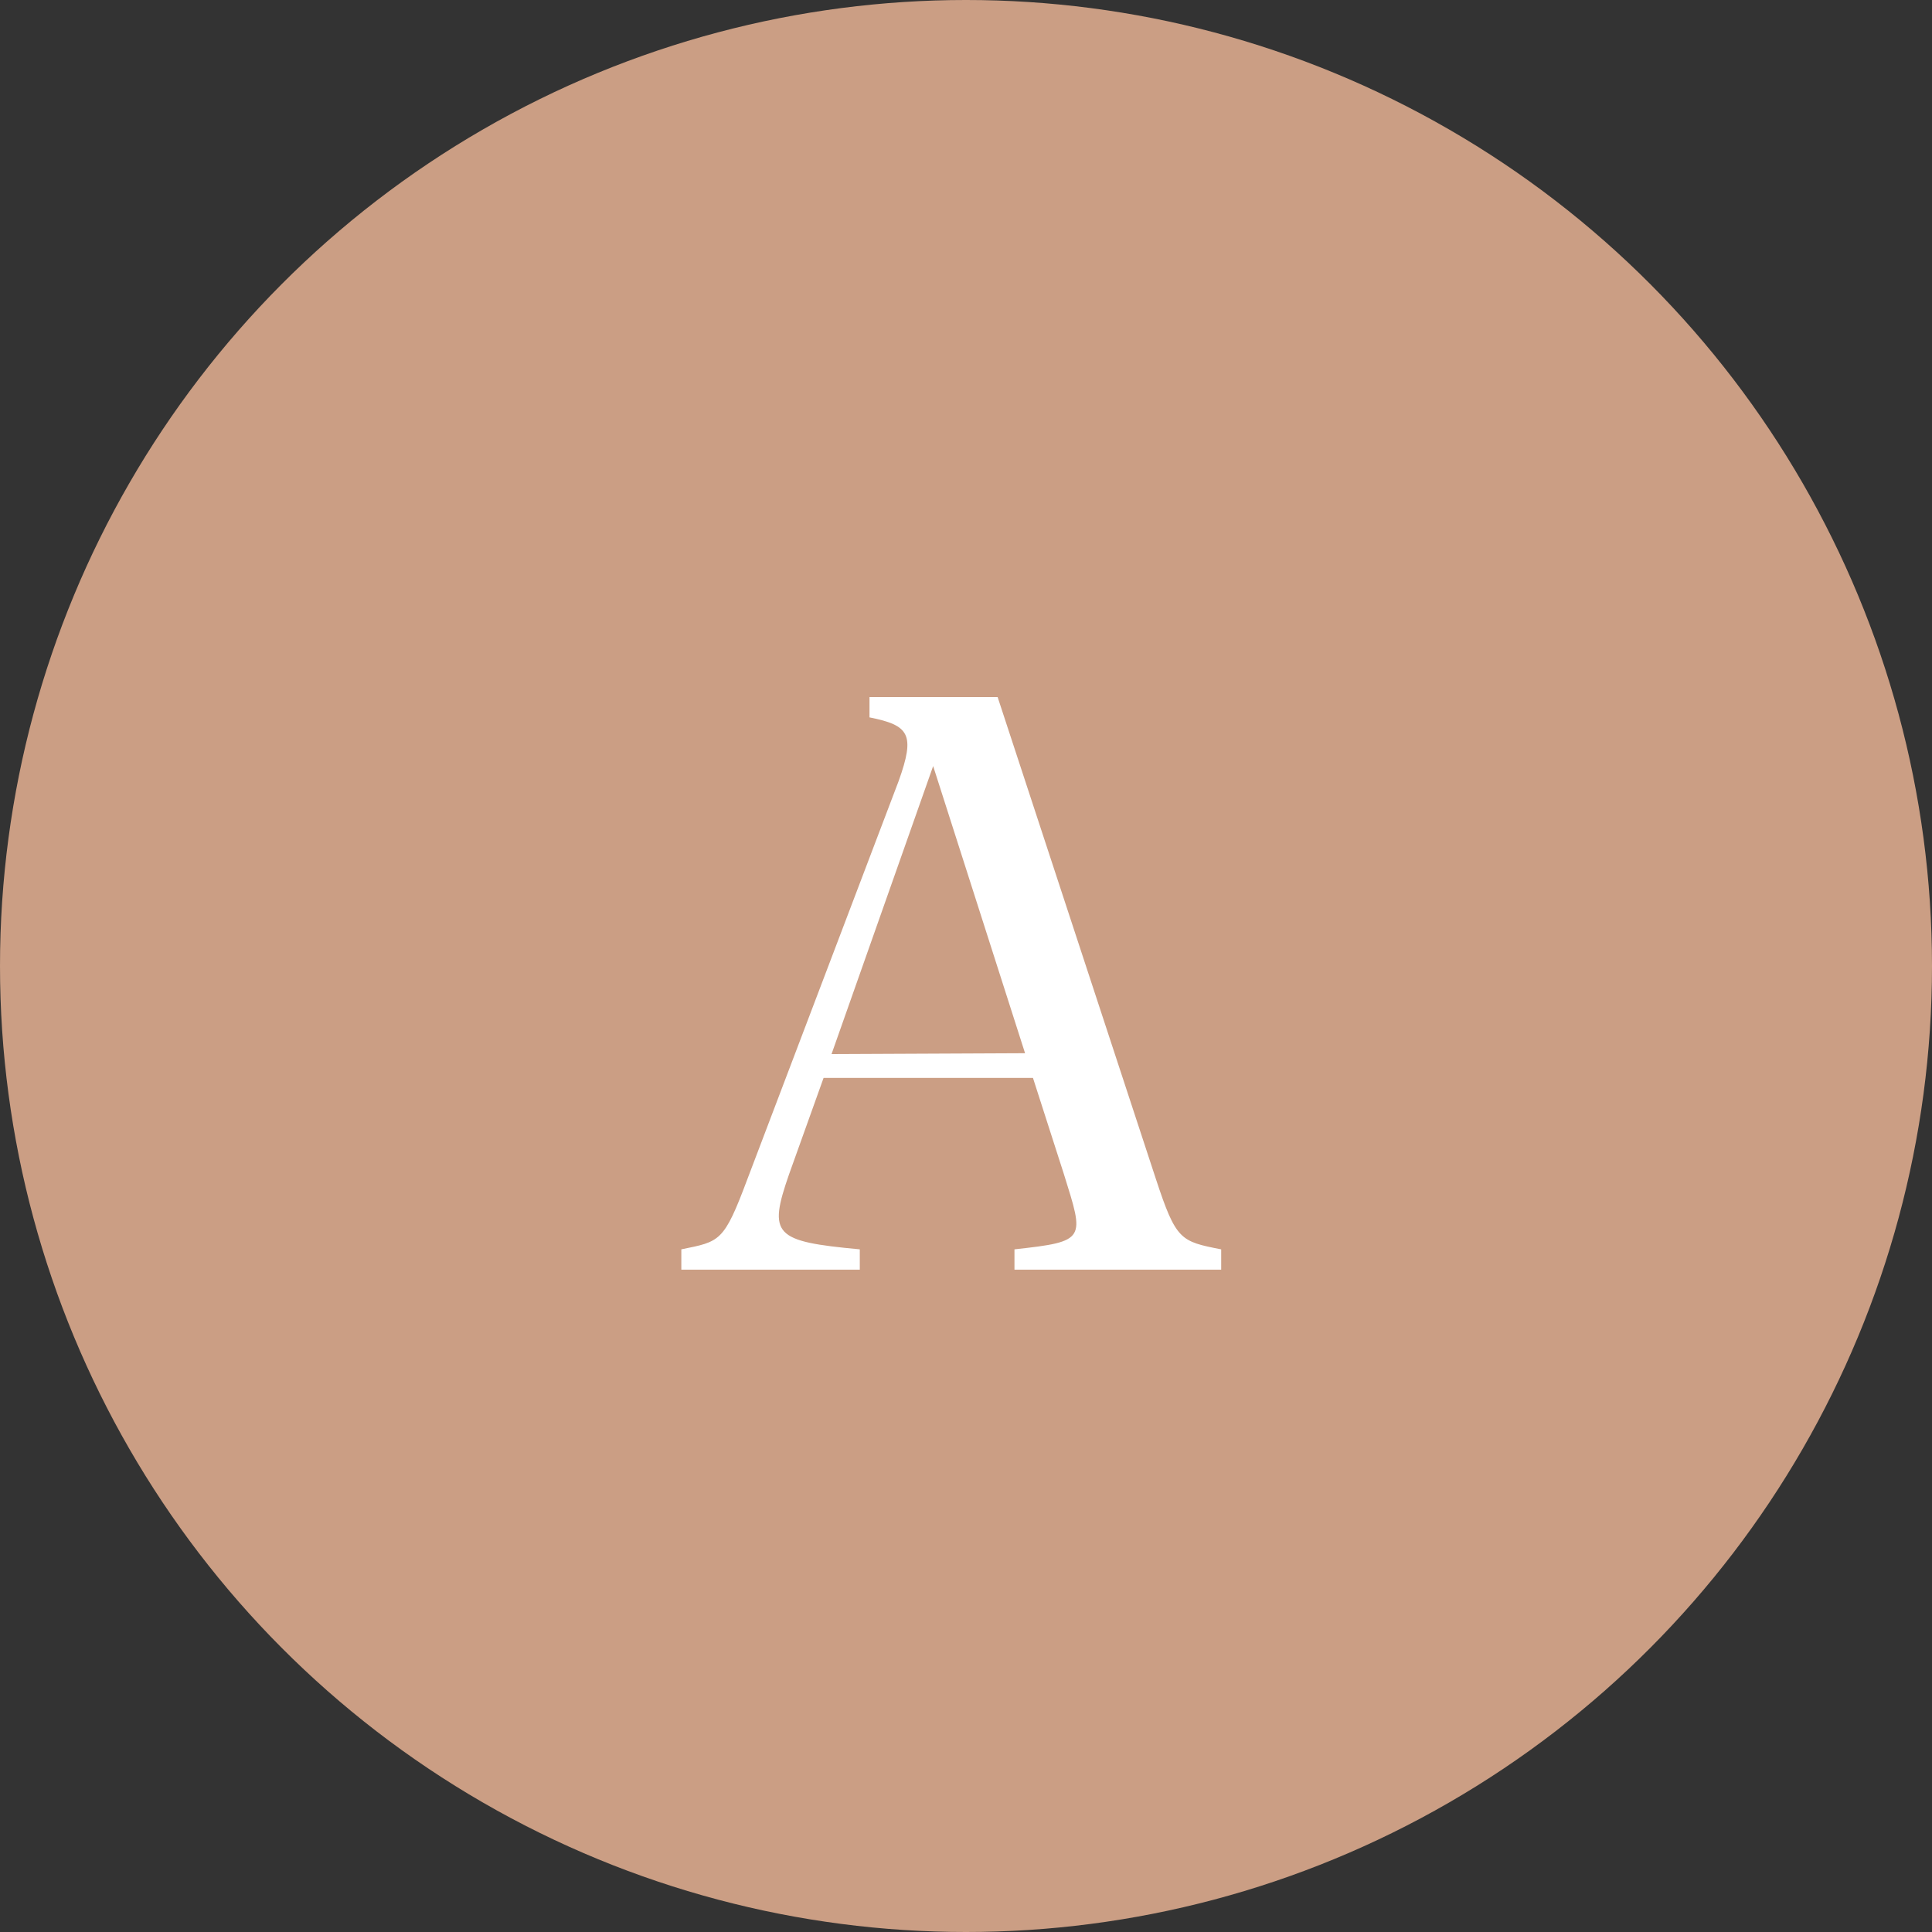 <?xml version="1.0" encoding="UTF-8"?><svg id="_レイヤー_2" xmlns="http://www.w3.org/2000/svg" viewBox="0 0 35 35"><rect x="0" y="0" width="35" height="35" fill="#333333" stroke="none"/><defs><style>.cls-1{fill:#fff;}.cls-2{fill:#cb9e84;}</style></defs><g id="_前面"><circle class="cls-2" cx="17.5" cy="17.5" r="17.5"/><path class="cls-1" d="M22.123,22.633v.368h-3.745v-.368c1.312-.144,1.265-.176,.896-1.361l-.561-1.745h-3.793l-.625,1.745c-.384,1.104-.271,1.217,1.281,1.361v.368h-3.233v-.368c.704-.144,.769-.128,1.2-1.281l2.737-7.203c.304-.848,.192-1.009-.528-1.153v-.368h2.321l2.865,8.724c.368,1.12,.448,1.136,1.184,1.281Zm-3.553-3.553l-1.665-5.202-1.841,5.218,3.506-.016Z"/></g></svg>
